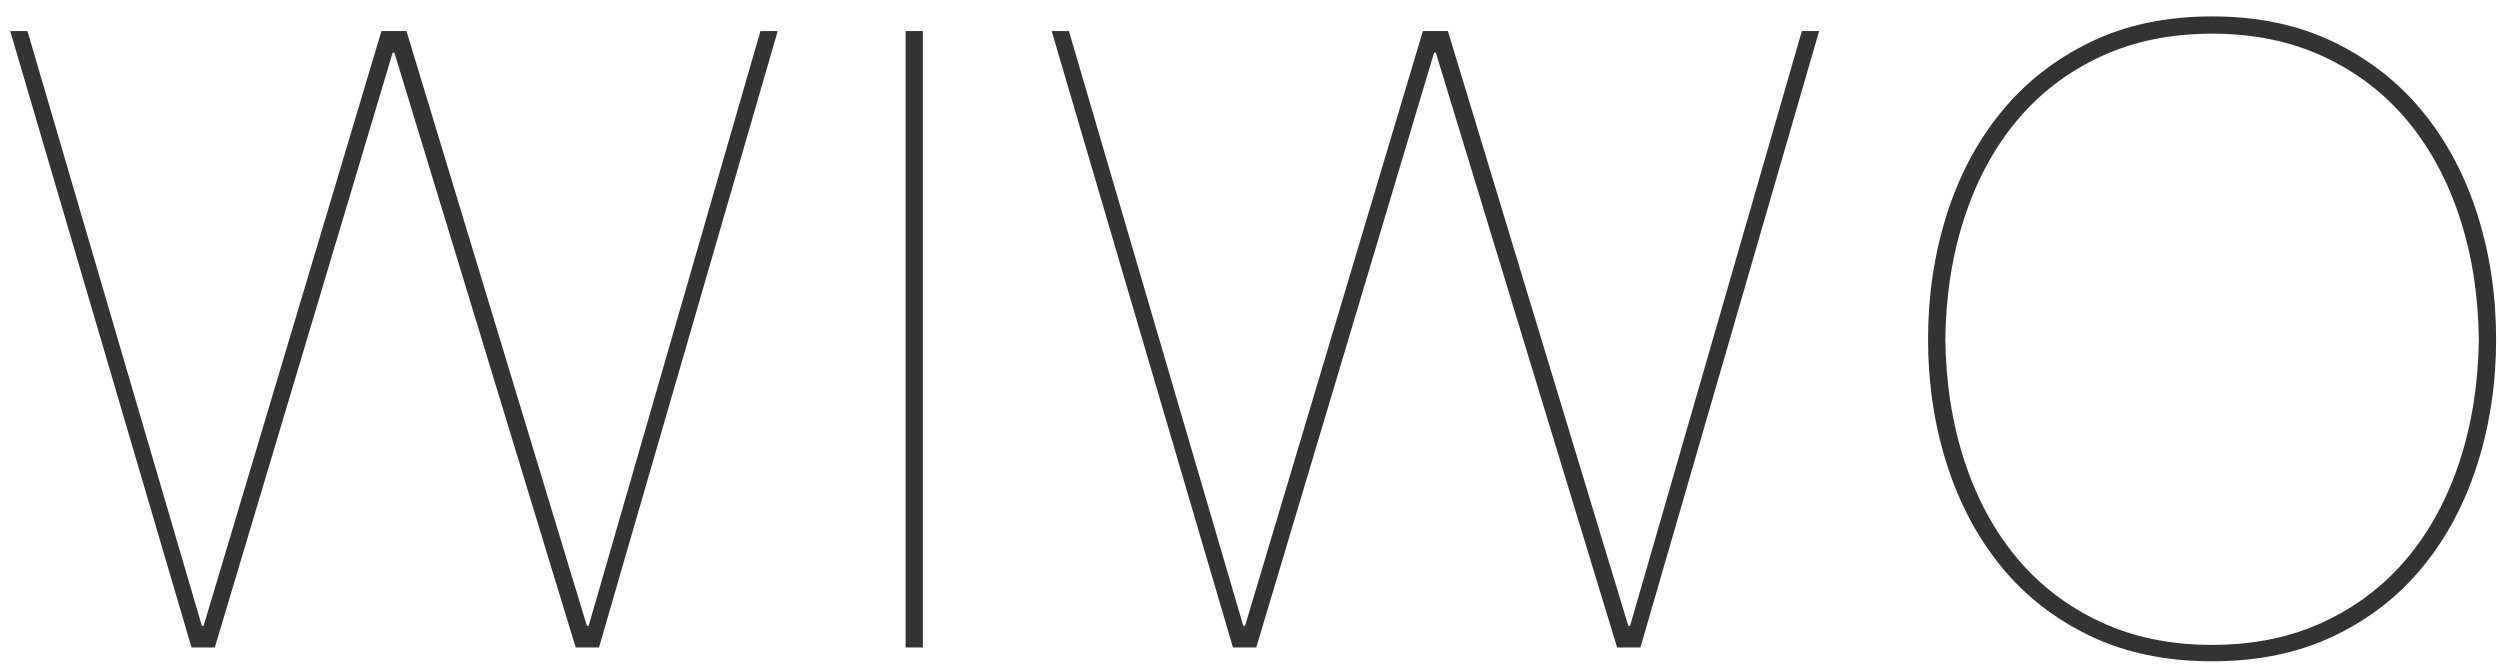 <?xml version="1.0" encoding="UTF-8"?>
<svg width="139px" height="37px" viewBox="0 0 139 37" version="1.1" xmlns="http://www.w3.org/2000/svg" xmlns:xlink="http://www.w3.org/1999/xlink">
    <!-- Generator: Sketch 52.6 (67491) - http://www.bohemiancoding.com/sketch -->
    <title>WIWO-Halloween</title>
    <desc>Created with Sketch.</desc>
    <g id="Page-1" stroke="none" stroke-width="1" fill="none" fill-rule="evenodd">
        <g id="WIWO-Halloween" fill="#333333" fill-rule="nonzero">
            <path d="M42.28,1.728 L32.728,34.8 L32.632,34.8 L22.6,1.728 L21.208,1.728 L11.32,34.8 L11.224,34.8 L1.528,1.728 L0.568,1.728 L10.648,36 L11.944,36 L21.832,2.928 L21.928,2.928 L32.008,36 L33.304,36 L43.24,1.728 L42.28,1.728 Z M50.352,1.728 L50.352,36 L51.312,36 L51.312,1.728 L50.352,1.728 Z M100.184,1.728 L90.632,34.8 L90.536,34.8 L80.504,1.728 L79.112,1.728 L69.224,34.8 L69.128,34.8 L59.432,1.728 L58.472,1.728 L68.552,36 L69.848,36 L79.736,2.928 L79.832,2.928 L89.912,36 L91.208,36 L101.144,1.728 L100.184,1.728 Z M107.2,18.864 C107.2,16.432 107.544,14.128 108.232,11.952 C108.92,9.776 109.928,7.872 111.256,6.24 C112.584,4.608 114.232,3.312 116.2,2.352 C118.168,1.392 120.432,0.912 122.992,0.912 C125.552,0.912 127.816,1.392 129.784,2.352 C131.752,3.312 133.4,4.608 134.728,6.24 C136.056,7.872 137.064,9.776 137.752,11.952 C138.44,14.128 138.784,16.432 138.784,18.864 C138.784,21.296 138.44,23.6 137.752,25.776 C137.064,27.952 136.056,29.856 134.728,31.488 C133.4,33.12 131.752,34.408 129.784,35.352 C127.816,36.296 125.552,36.768 122.992,36.768 C120.432,36.768 118.168,36.296 116.2,35.352 C114.232,34.408 112.584,33.12 111.256,31.488 C109.928,29.856 108.92,27.952 108.232,25.776 C107.544,23.6 107.2,21.296 107.2,18.864 Z M108.16,18.864 C108.192,21.328 108.552,23.6 109.24,25.68 C109.928,27.76 110.904,29.552 112.168,31.056 C113.432,32.56 114.976,33.736 116.8,34.584 C118.624,35.432 120.688,35.856 122.992,35.856 C125.296,35.856 127.36,35.432 129.184,34.584 C131.008,33.736 132.552,32.56 133.816,31.056 C135.08,29.552 136.056,27.76 136.744,25.68 C137.432,23.6 137.792,21.328 137.824,18.864 C137.792,16.4 137.432,14.128 136.744,12.048 C136.056,9.968 135.08,8.176 133.816,6.672 C132.552,5.168 131.008,3.992 129.184,3.144 C127.36,2.296 125.296,1.872 122.992,1.872 C120.688,1.872 118.624,2.296 116.8,3.144 C114.976,3.992 113.432,5.168 112.168,6.672 C110.904,8.176 109.928,9.968 109.24,12.048 C108.552,14.128 108.192,16.4 108.16,18.864 Z" id="Shape"></path>
        </g>
    </g>
</svg>